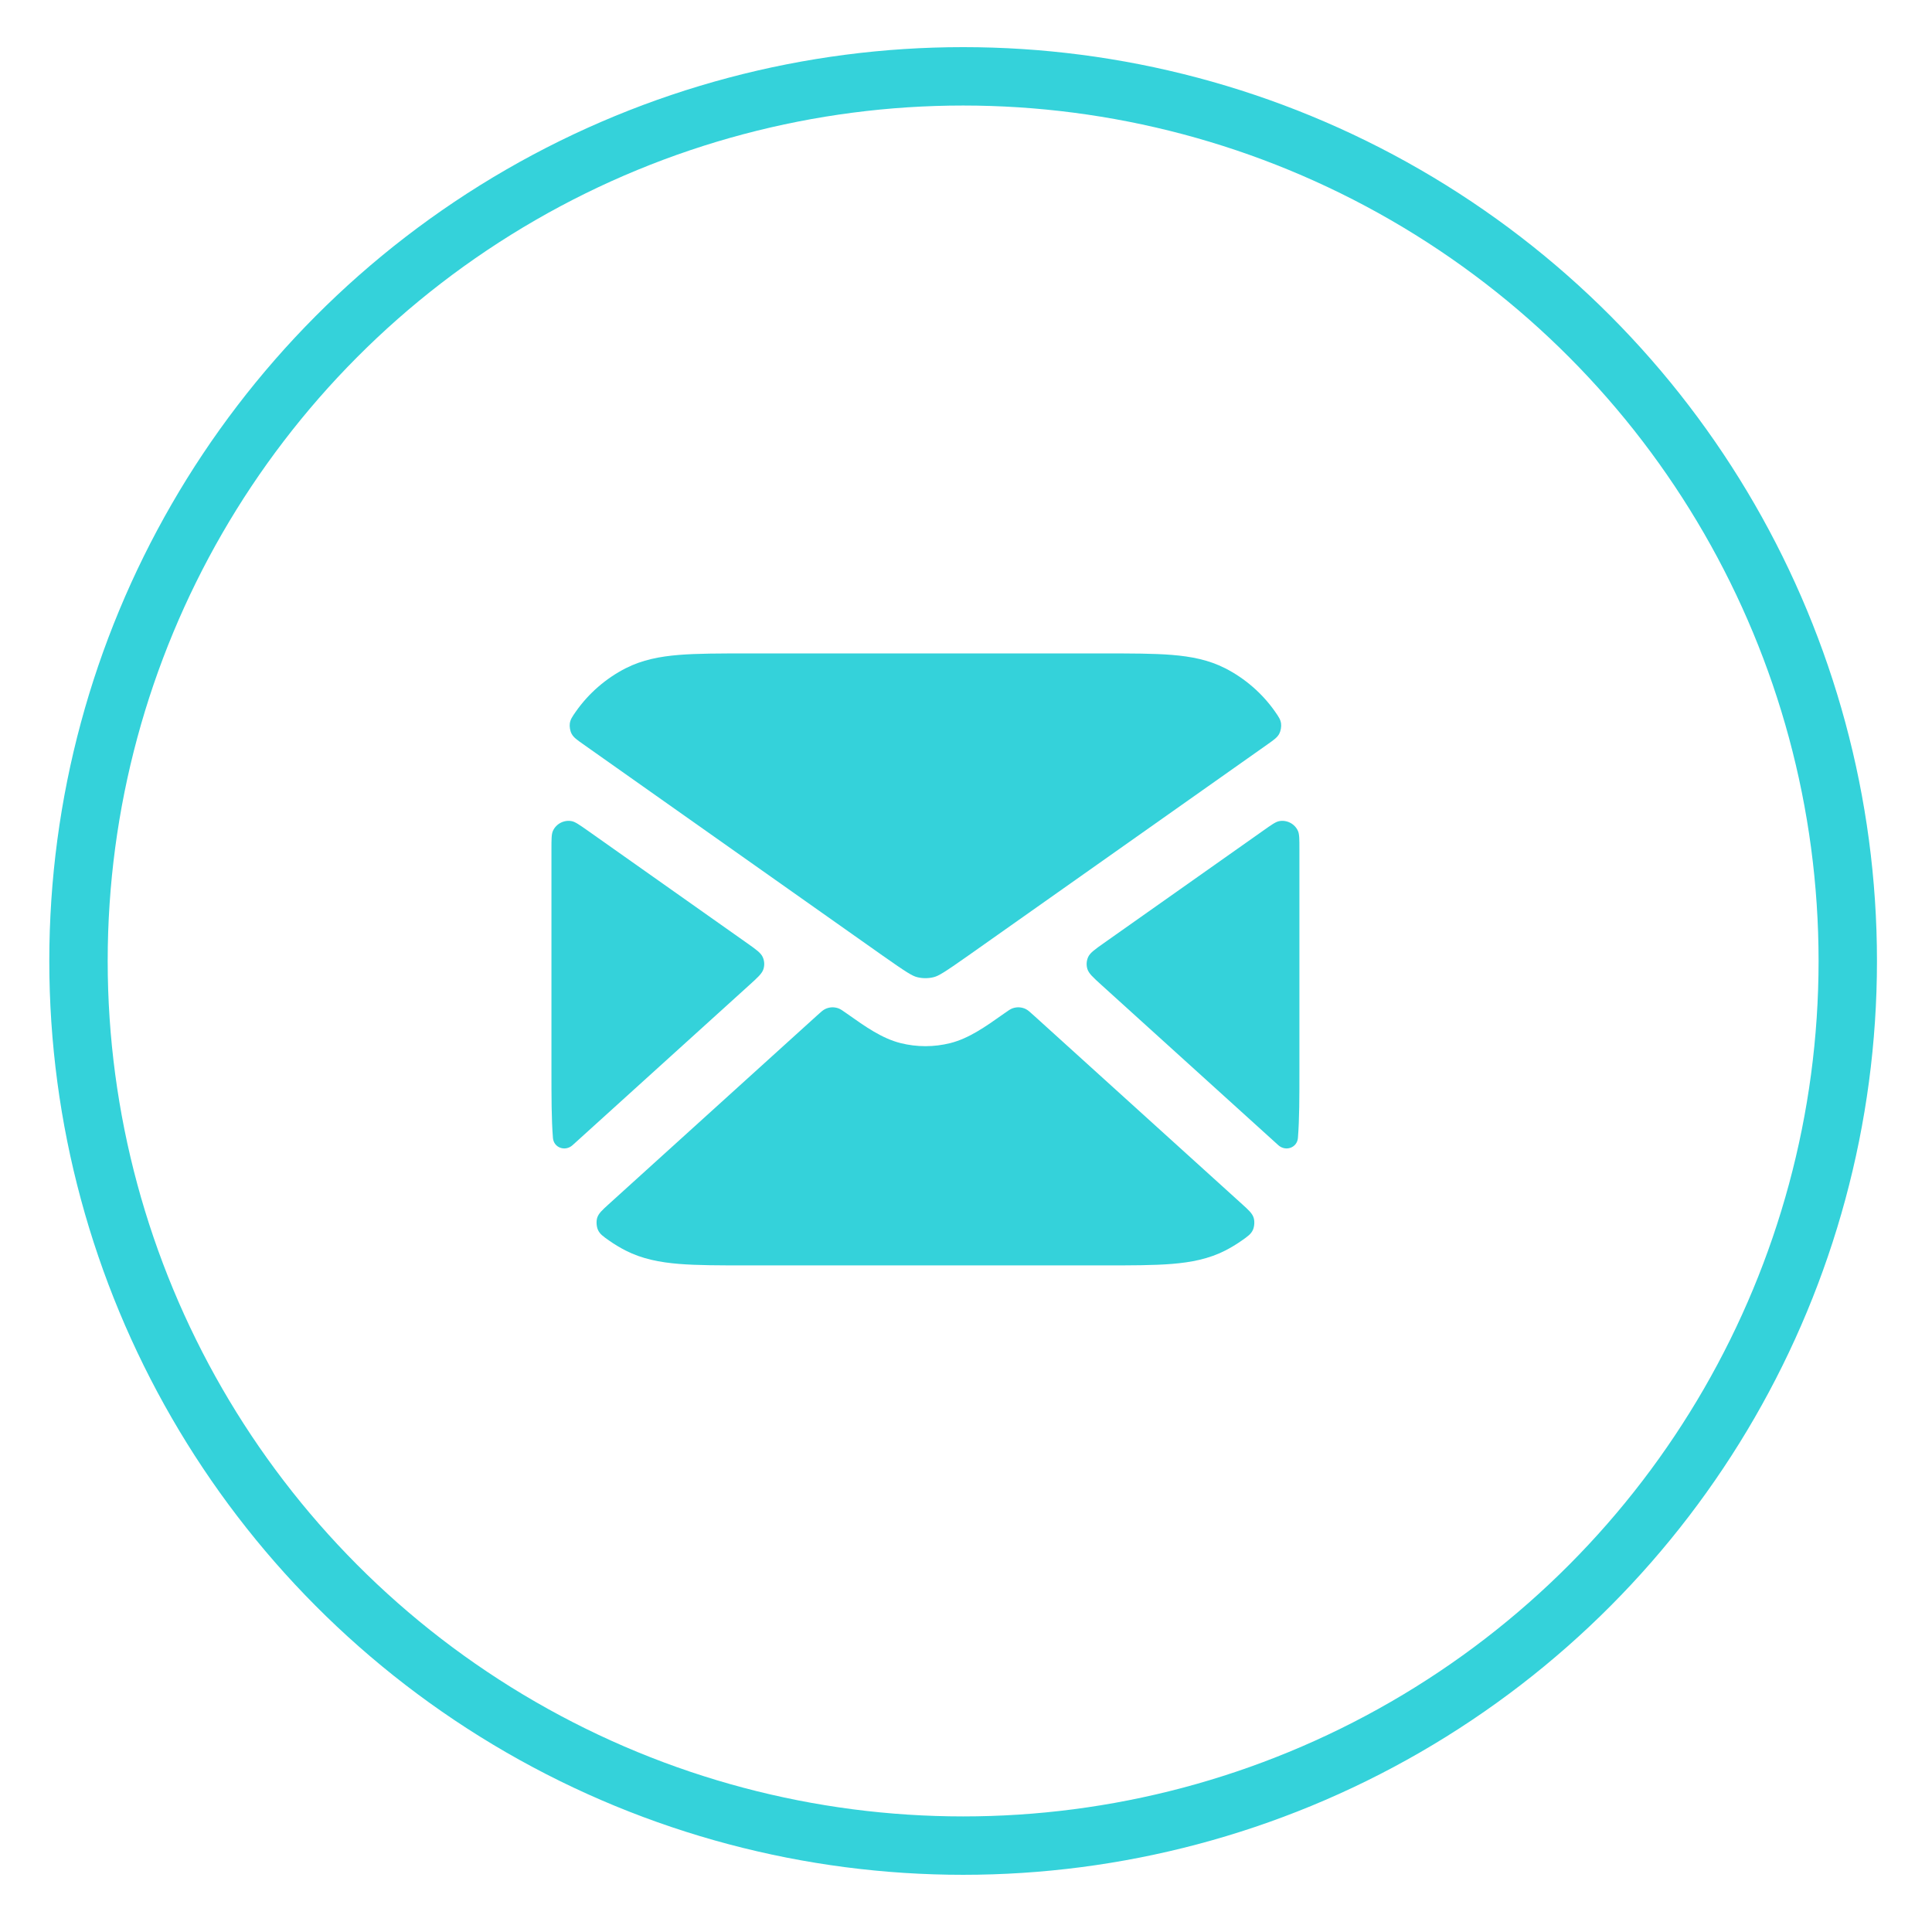 <?xml version="1.0" encoding="UTF-8" standalone="no"?>
<!DOCTYPE svg PUBLIC "-//W3C//DTD SVG 1.1//EN" "http://www.w3.org/Graphics/SVG/1.1/DTD/svg11.dtd">
<svg width="100%" height="100%" viewBox="0 0 33 33" version="1.1" xmlns="http://www.w3.org/2000/svg" xmlns:xlink="http://www.w3.org/1999/xlink" xml:space="preserve" xmlns:serif="http://www.serif.com/" style="fill-rule:evenodd;clip-rule:evenodd;stroke-linecap:round;stroke-linejoin:round;stroke-miterlimit:1.5;">
    <g transform="matrix(0.915,0,0,0.915,-4.195,-2.821)">
        <circle cx="22.564" cy="21.022" r="16.514" style="fill:none;stroke:rgb(52,210,218);stroke-width:1.09px;"/>
    </g>
    <g transform="matrix(0.08,0,0,0.08,-56.439,-16.489)">
        <g transform="matrix(7.259,0,0,7.259,903.076,410.956)">
            <g transform="matrix(1,0,0,1,-12,-12)">
                <path d="M2.066,8.211C1.823,8.041 1.702,7.955 1.599,7.934C1.372,7.888 1.136,8.01 1.042,8.223C1,8.319 1,8.466 1,8.759L1,15.241C1,16.046 1,16.711 1.044,17.252C1.068,17.542 1.406,17.659 1.622,17.463L6.816,12.758C7.07,12.529 7.196,12.414 7.236,12.283C7.272,12.167 7.264,12.043 7.215,11.933C7.159,11.807 7.02,11.709 6.741,11.512L2.066,8.211Z" style="fill:rgb(52,210,218);fill-rule:nonzero;"/>
                <path d="M2.691,19.194C2.488,19.378 2.386,19.471 2.345,19.602C2.314,19.705 2.324,19.855 2.367,19.953C2.423,20.078 2.516,20.144 2.702,20.274C2.855,20.382 3.016,20.478 3.184,20.564C3.669,20.811 4.186,20.91 4.748,20.956C5.289,21 5.954,21 6.759,21L17.241,21C18.046,21 18.711,21 19.252,20.956C19.814,20.91 20.331,20.811 20.816,20.564C20.984,20.478 21.145,20.381 21.298,20.274C21.484,20.144 21.577,20.078 21.633,19.953C21.677,19.855 21.686,19.705 21.655,19.602C21.614,19.471 21.513,19.378 21.309,19.194L15.189,13.65C15.072,13.544 15.014,13.491 14.951,13.46C14.831,13.401 14.692,13.393 14.566,13.437C14.499,13.46 14.435,13.506 14.306,13.597C13.759,13.984 13.278,14.324 12.73,14.462C12.251,14.582 11.749,14.582 11.27,14.462C10.722,14.324 10.241,13.984 9.694,13.597C9.565,13.505 9.501,13.46 9.434,13.437C9.308,13.393 9.17,13.401 9.05,13.46C8.986,13.491 8.928,13.544 8.811,13.65L2.691,19.194Z" style="fill:rgb(52,210,218);fill-rule:nonzero;"/>
                <path d="M22.378,17.463C22.594,17.659 22.932,17.542 22.956,17.252C23,16.711 23,16.046 23,15.241L23,8.759C23,8.466 23,8.319 22.958,8.223C22.864,8.01 22.628,7.888 22.401,7.934C22.298,7.955 22.177,8.041 21.935,8.212L17.259,11.512C16.98,11.709 16.841,11.807 16.785,11.933C16.736,12.043 16.728,12.167 16.764,12.283C16.804,12.414 16.931,12.529 17.184,12.758L22.378,17.463Z" style="fill:rgb(52,210,218);fill-rule:nonzero;"/>
                <path d="M22.28,4.707C22.389,4.863 22.443,4.941 22.46,5.06C22.473,5.152 22.451,5.281 22.407,5.363C22.351,5.469 22.257,5.536 22.068,5.67L13.269,11.881C12.536,12.398 12.381,12.488 12.243,12.522C12.084,12.562 11.916,12.562 11.757,12.522C11.62,12.488 11.464,12.398 10.731,11.881L1.932,5.669C1.743,5.536 1.649,5.469 1.593,5.363C1.549,5.281 1.527,5.152 1.54,5.06C1.557,4.941 1.611,4.863 1.72,4.707C2.095,4.173 2.604,3.732 3.184,3.436C3.669,3.189 4.186,3.09 4.748,3.044C5.289,3 5.954,3 6.759,3L17.241,3C18.046,3 18.711,3 19.252,3.044C19.814,3.09 20.331,3.189 20.816,3.436C21.396,3.732 21.905,4.173 22.28,4.707Z" style="fill:rgb(52,210,218);fill-rule:nonzero;"/>
            </g>
        </g>
    </g>
</svg>
